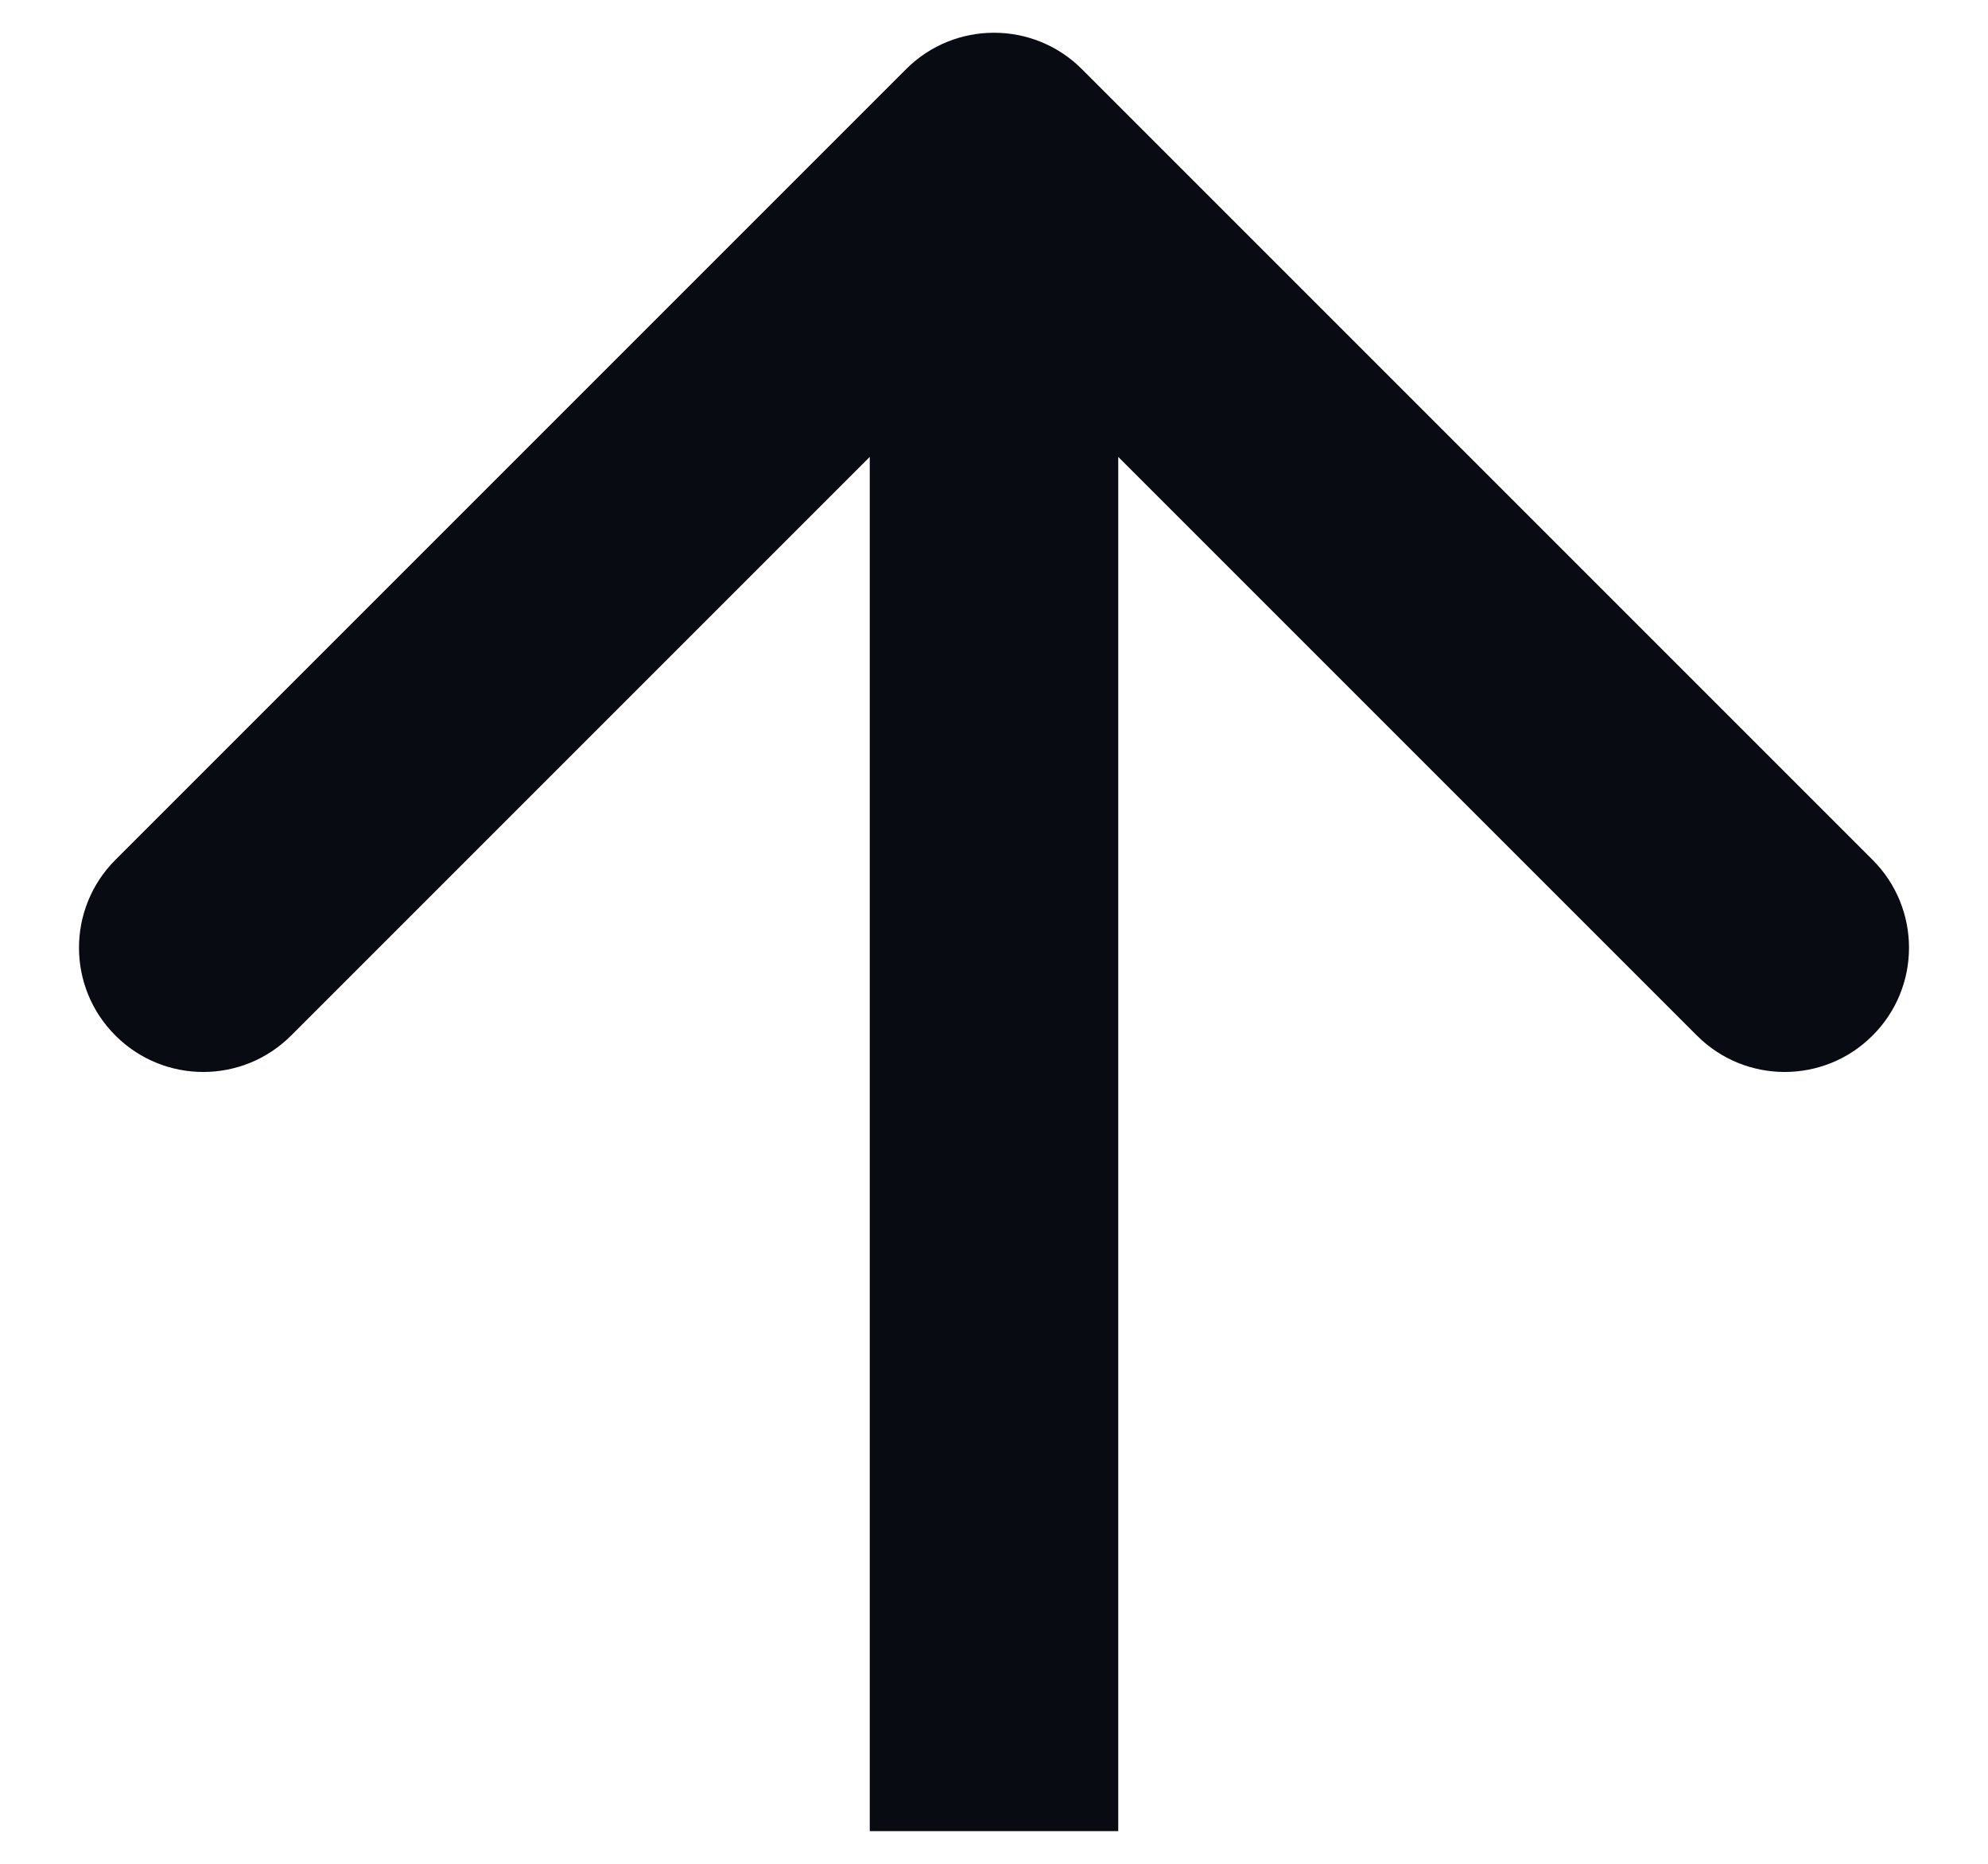 <?xml version="1.0" encoding="UTF-8"?> <svg xmlns="http://www.w3.org/2000/svg" width="16" height="15" viewBox="0 0 16 15" fill="none"> <path d="M8.707 0.556C8.317 0.166 7.683 0.166 7.293 0.556L0.929 6.92C0.538 7.311 0.538 7.944 0.929 8.334C1.319 8.725 1.953 8.725 2.343 8.334L8 2.677L13.657 8.334C14.047 8.725 14.681 8.725 15.071 8.334C15.462 7.944 15.462 7.311 15.071 6.92L8.707 0.556ZM9 14.737L9 1.263L7 1.263L7 14.737L9 14.737Z" fill="#080B12"></path> </svg> 